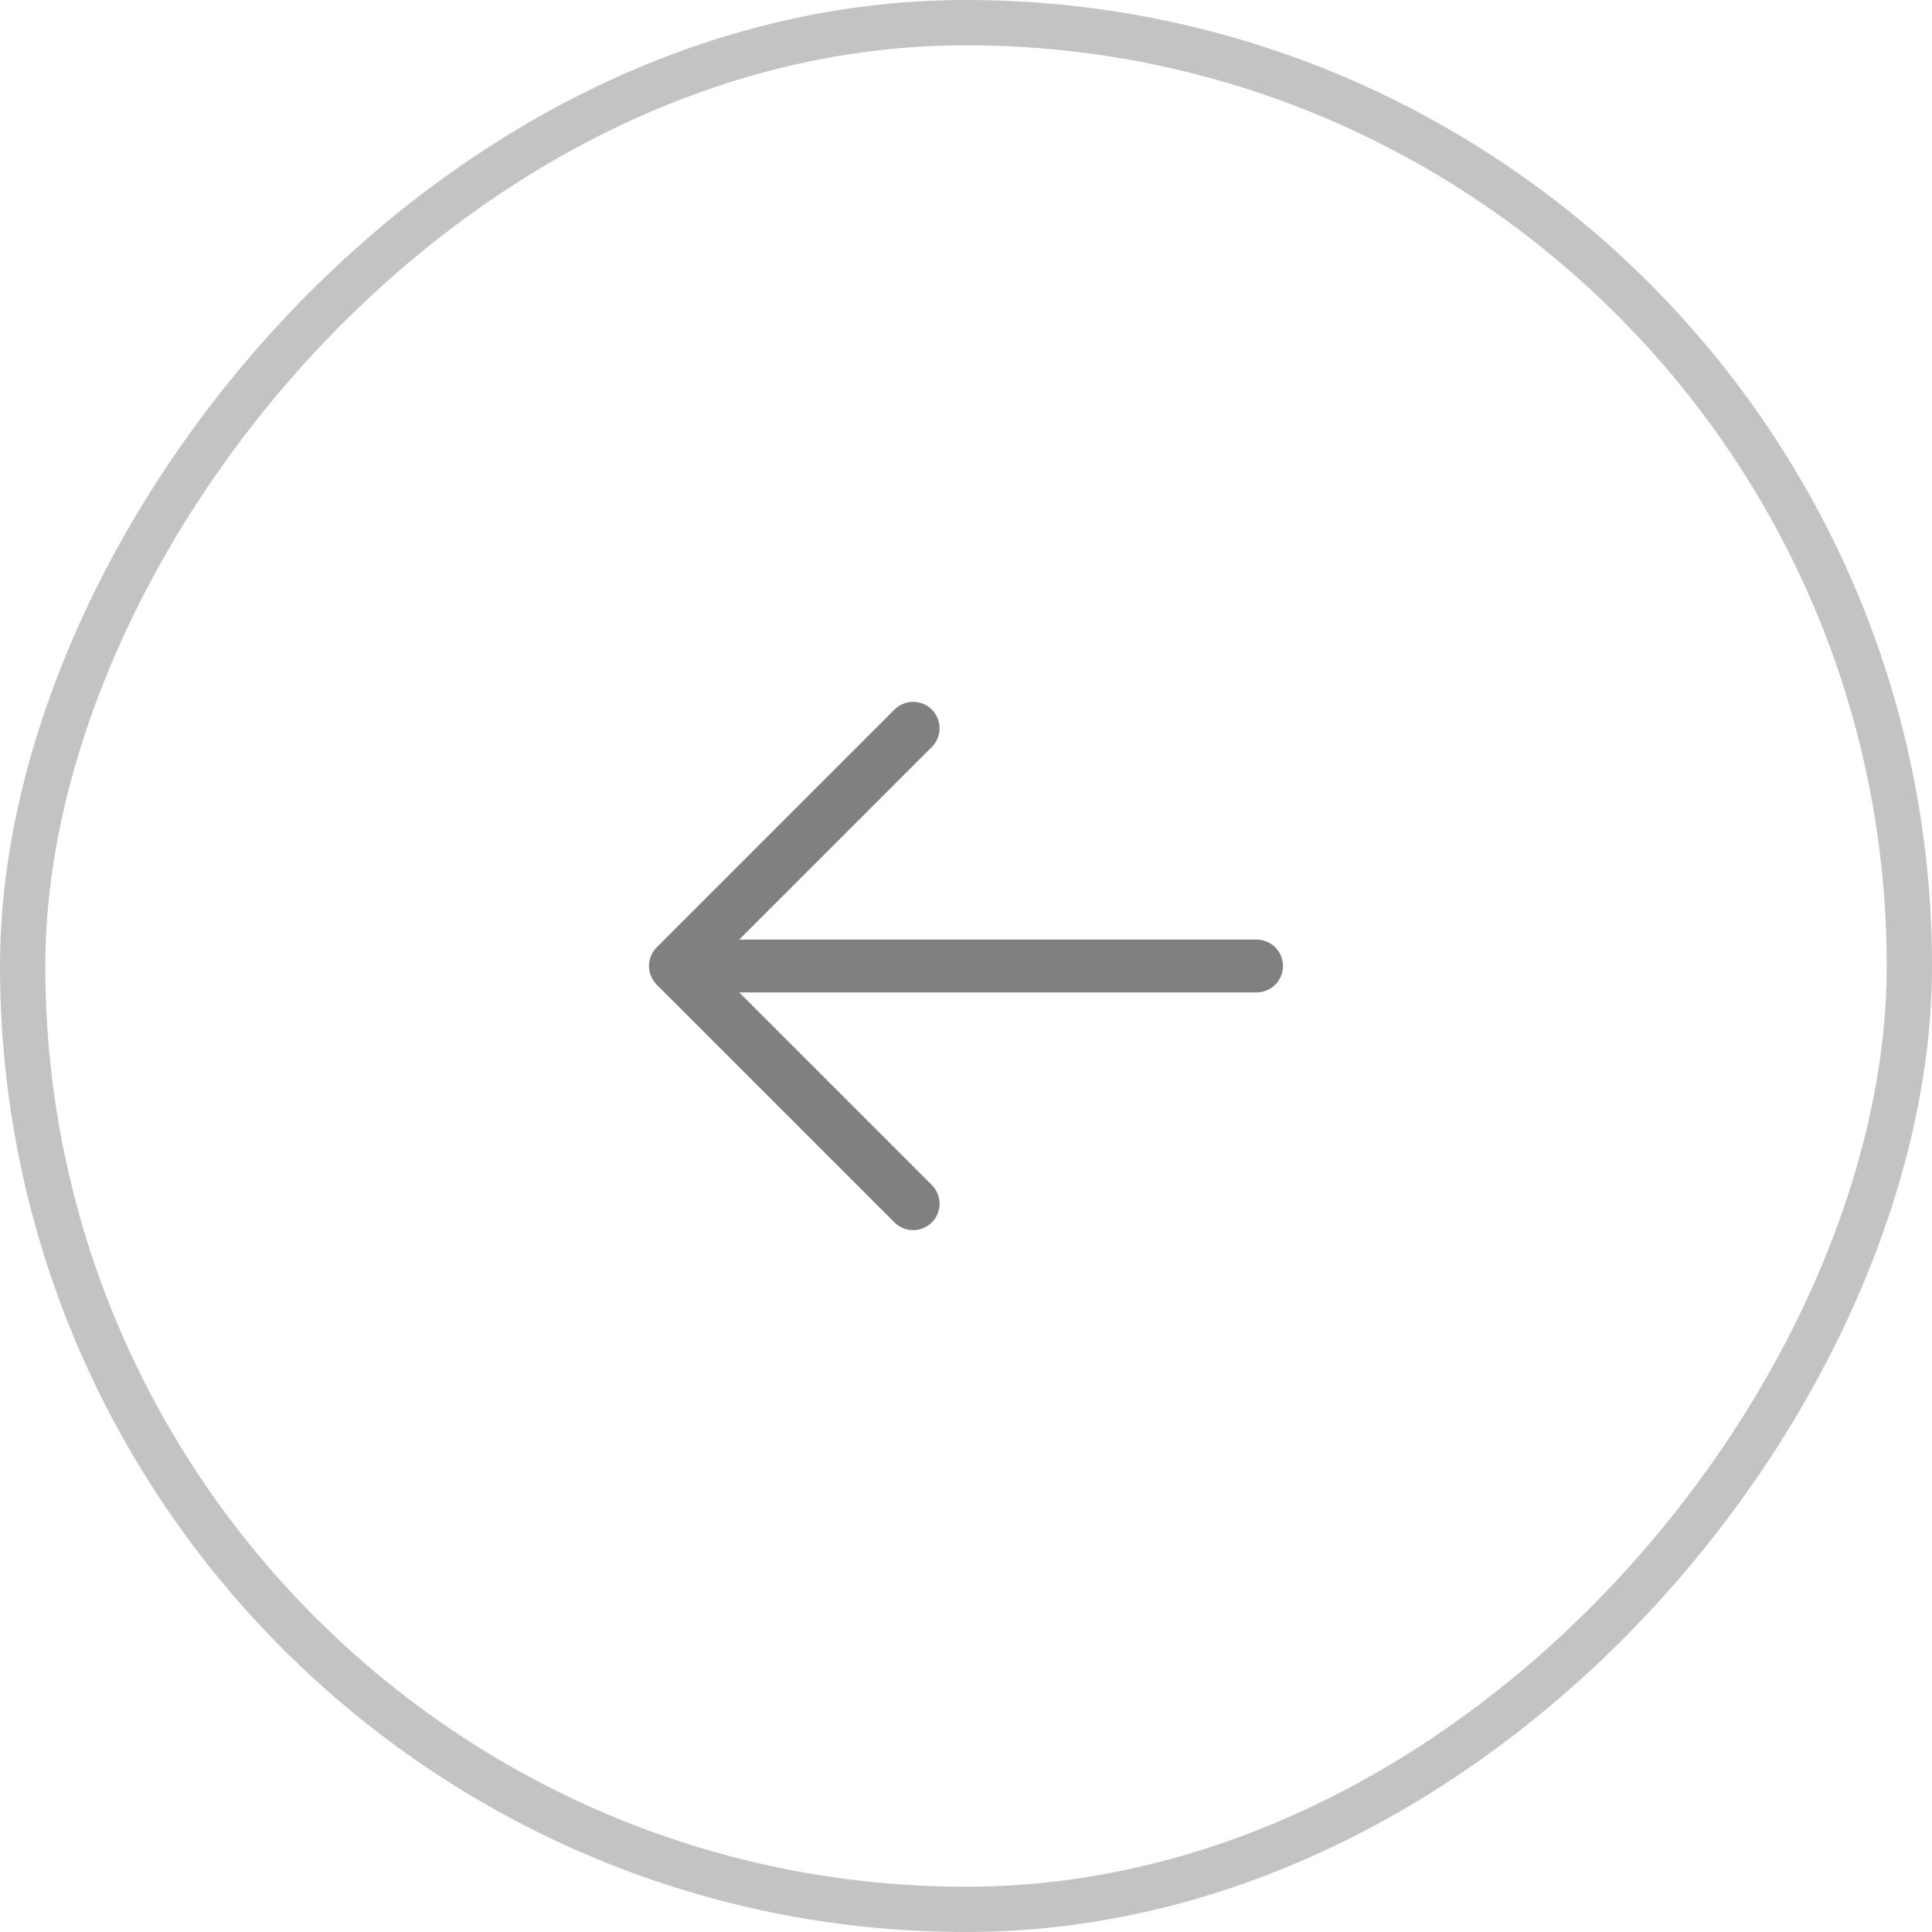 <svg width="64" height="64" viewBox="0 0 64 64" fill="none" xmlns="http://www.w3.org/2000/svg">
<rect x="-0.75" y="0.75" width="62.5" height="62.5" rx="31.25" transform="matrix(-1 0 0 1 62.5 0)" stroke="#C3C3C3" stroke-width="1.5"/>
<path d="M21.756 32.619L29.631 40.494C29.795 40.658 30.018 40.751 30.25 40.751C30.482 40.751 30.705 40.658 30.869 40.494C31.033 40.33 31.125 40.107 31.125 39.875C31.125 39.643 31.033 39.42 30.869 39.256L24.487 32.875H41.625C41.857 32.875 42.08 32.783 42.244 32.619C42.408 32.455 42.5 32.232 42.5 32C42.5 31.768 42.408 31.545 42.244 31.381C42.08 31.217 41.857 31.125 41.625 31.125H24.487L30.869 24.744C31.033 24.58 31.125 24.357 31.125 24.125C31.125 23.893 31.033 23.67 30.869 23.506C30.705 23.342 30.482 23.25 30.25 23.25C30.018 23.25 29.795 23.342 29.631 23.506L21.756 31.381C21.675 31.462 21.61 31.559 21.566 31.665C21.522 31.771 21.499 31.885 21.499 32C21.499 32.115 21.522 32.229 21.566 32.335C21.61 32.441 21.675 32.538 21.756 32.619Z" fill="#808080"/>
</svg>
